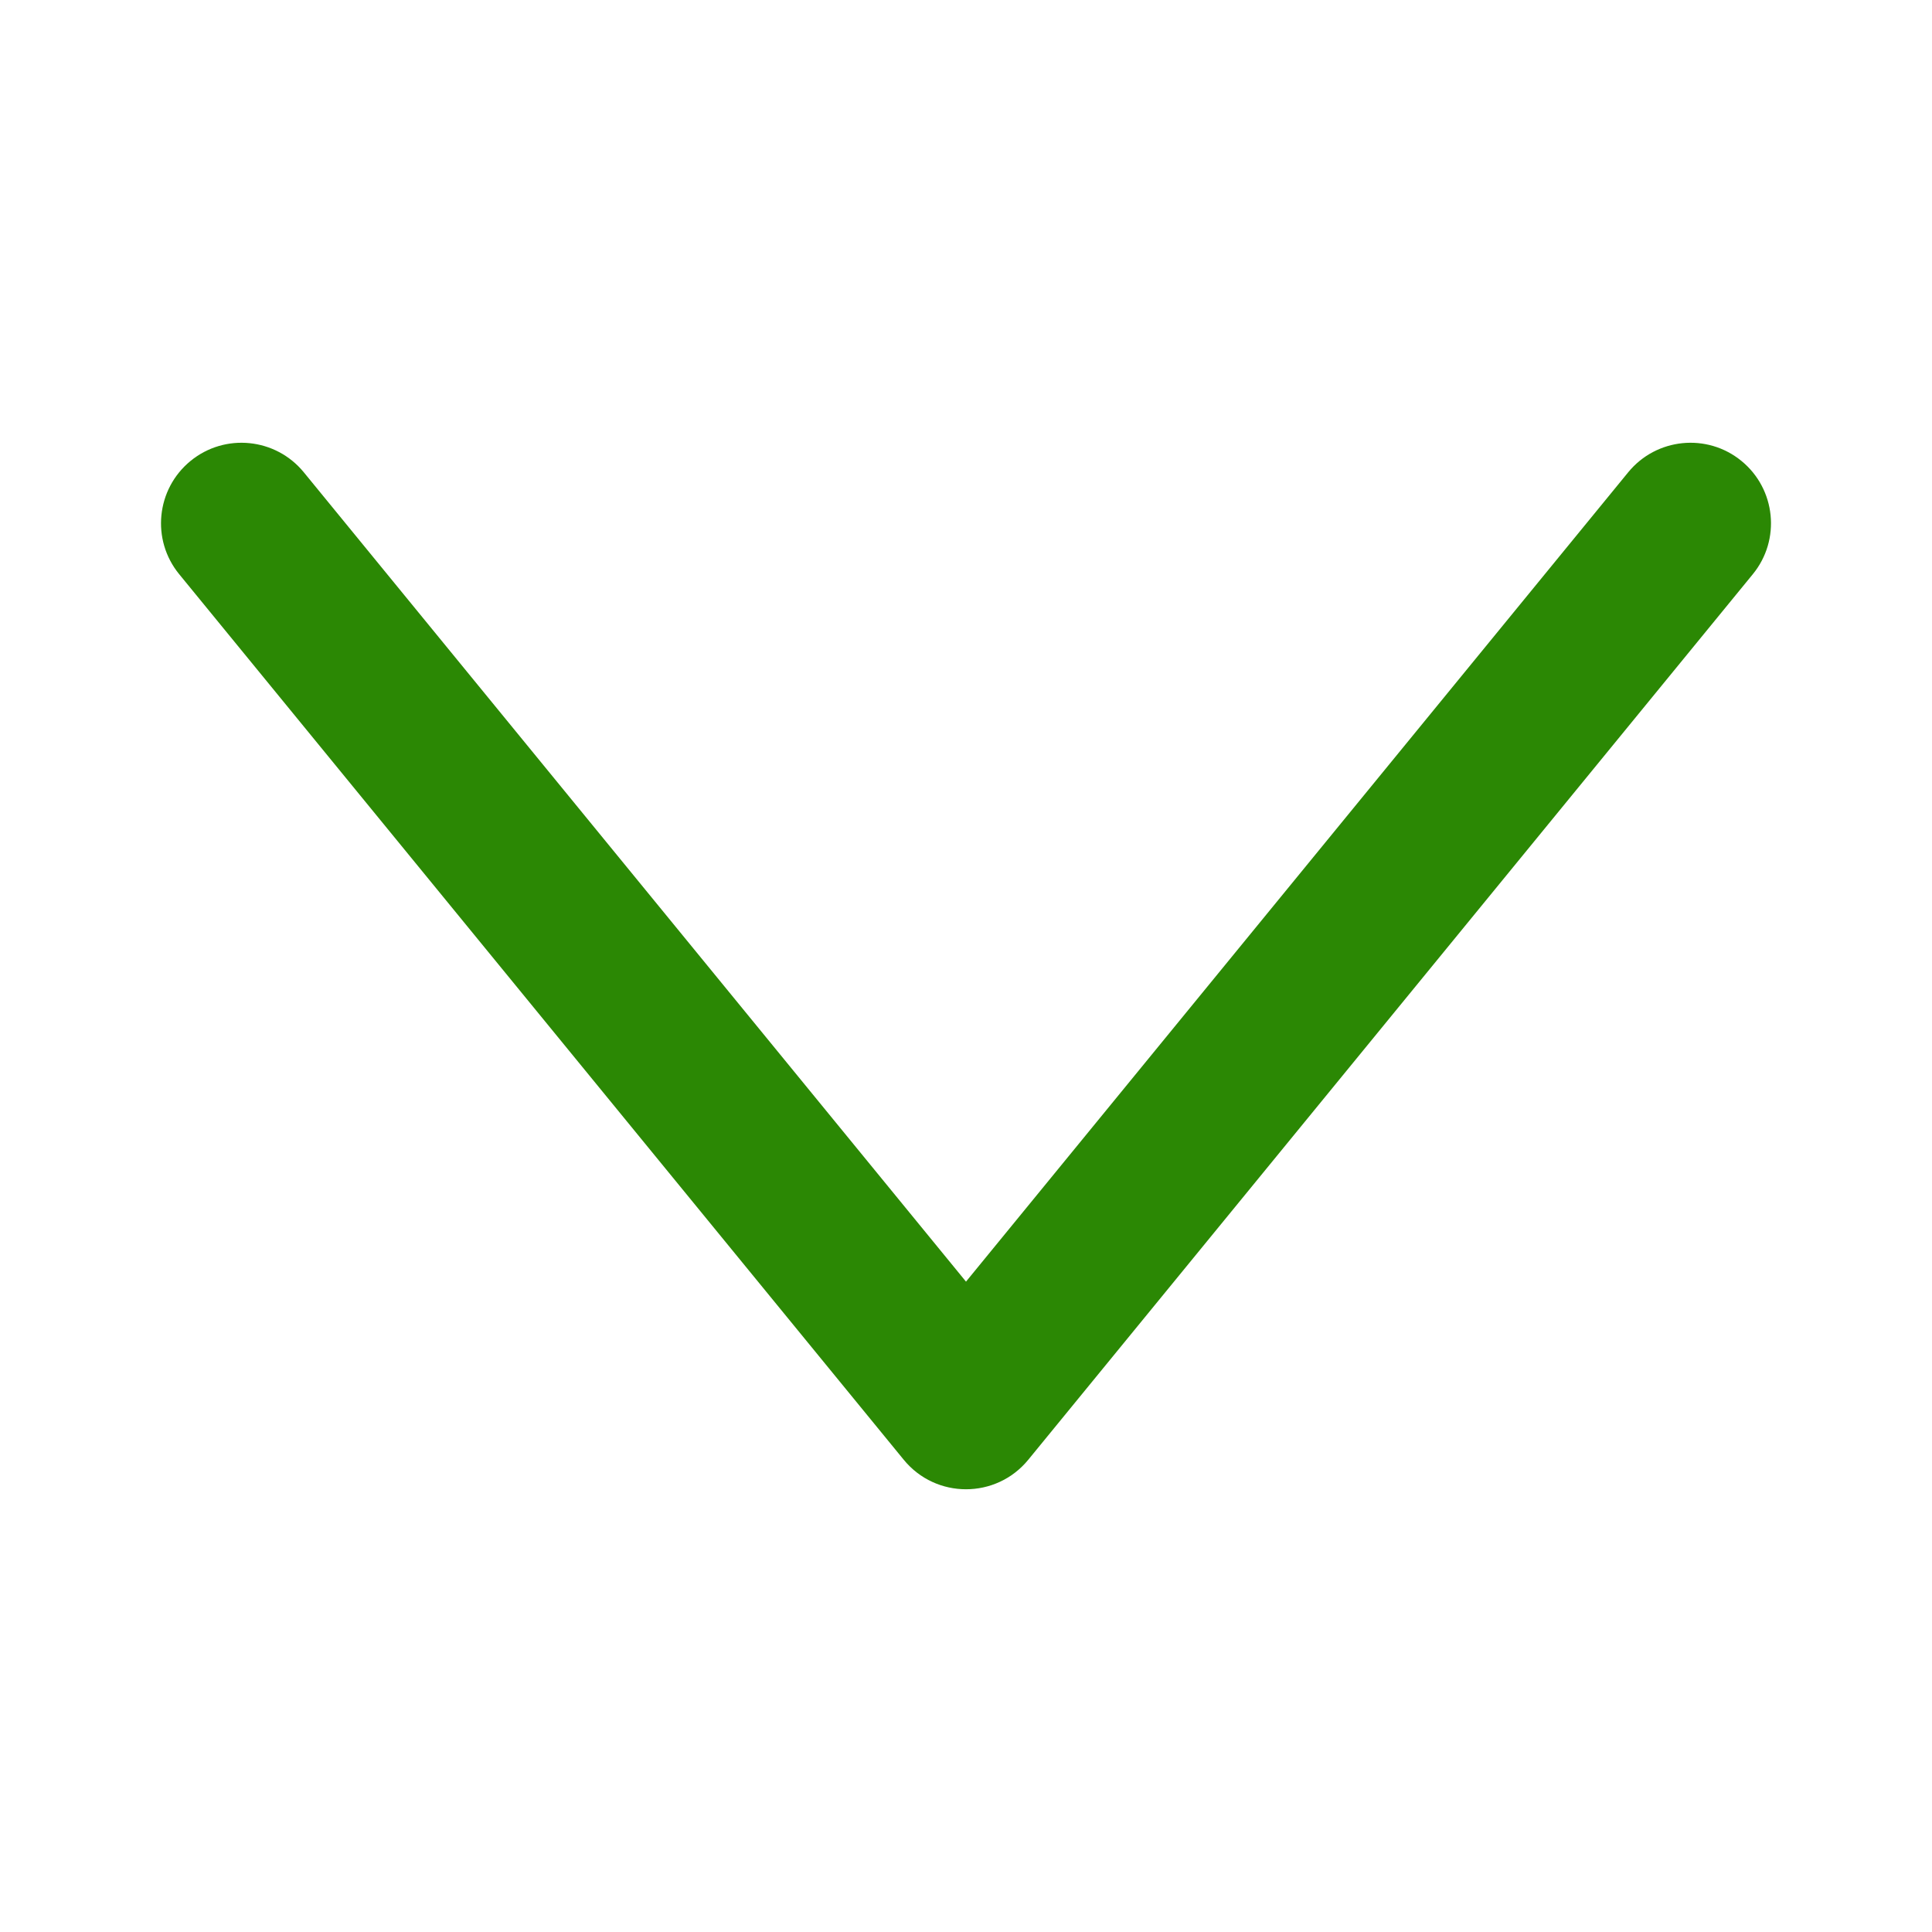 <?xml version="1.0" encoding="UTF-8"?>
<svg width="48px" height="48px" viewBox="0 0 48 48" version="1.1" xmlns="http://www.w3.org/2000/svg" xmlns:xlink="http://www.w3.org/1999/xlink">
    <defs>
        <path d="M24,31.842 L40.452,11.734 C41.152,10.879 42.412,10.753 43.266,11.452 C44.121,12.152 44.247,13.412 43.548,14.266 L25.548,36.266 C24.748,37.245 23.252,37.245 22.452,36.266 L4.452,14.266 C3.753,13.412 3.879,12.152 4.734,11.452 C5.588,10.753 6.848,10.879 7.548,11.734 L24,31.842 Z" id="path-1"></path>
    </defs>
    <g id="atom/icon/arrow-down" stroke="none" stroke-width="1" fill="none" fill-rule="evenodd">
        <mask id="mask-2" fill="white">
            <use xlink:href="#path-1"></use>
        </mask>
        <use id="Stato-normale" fill="#2b8804" xlink:href="#path-1"></use>
    </g>
</svg>